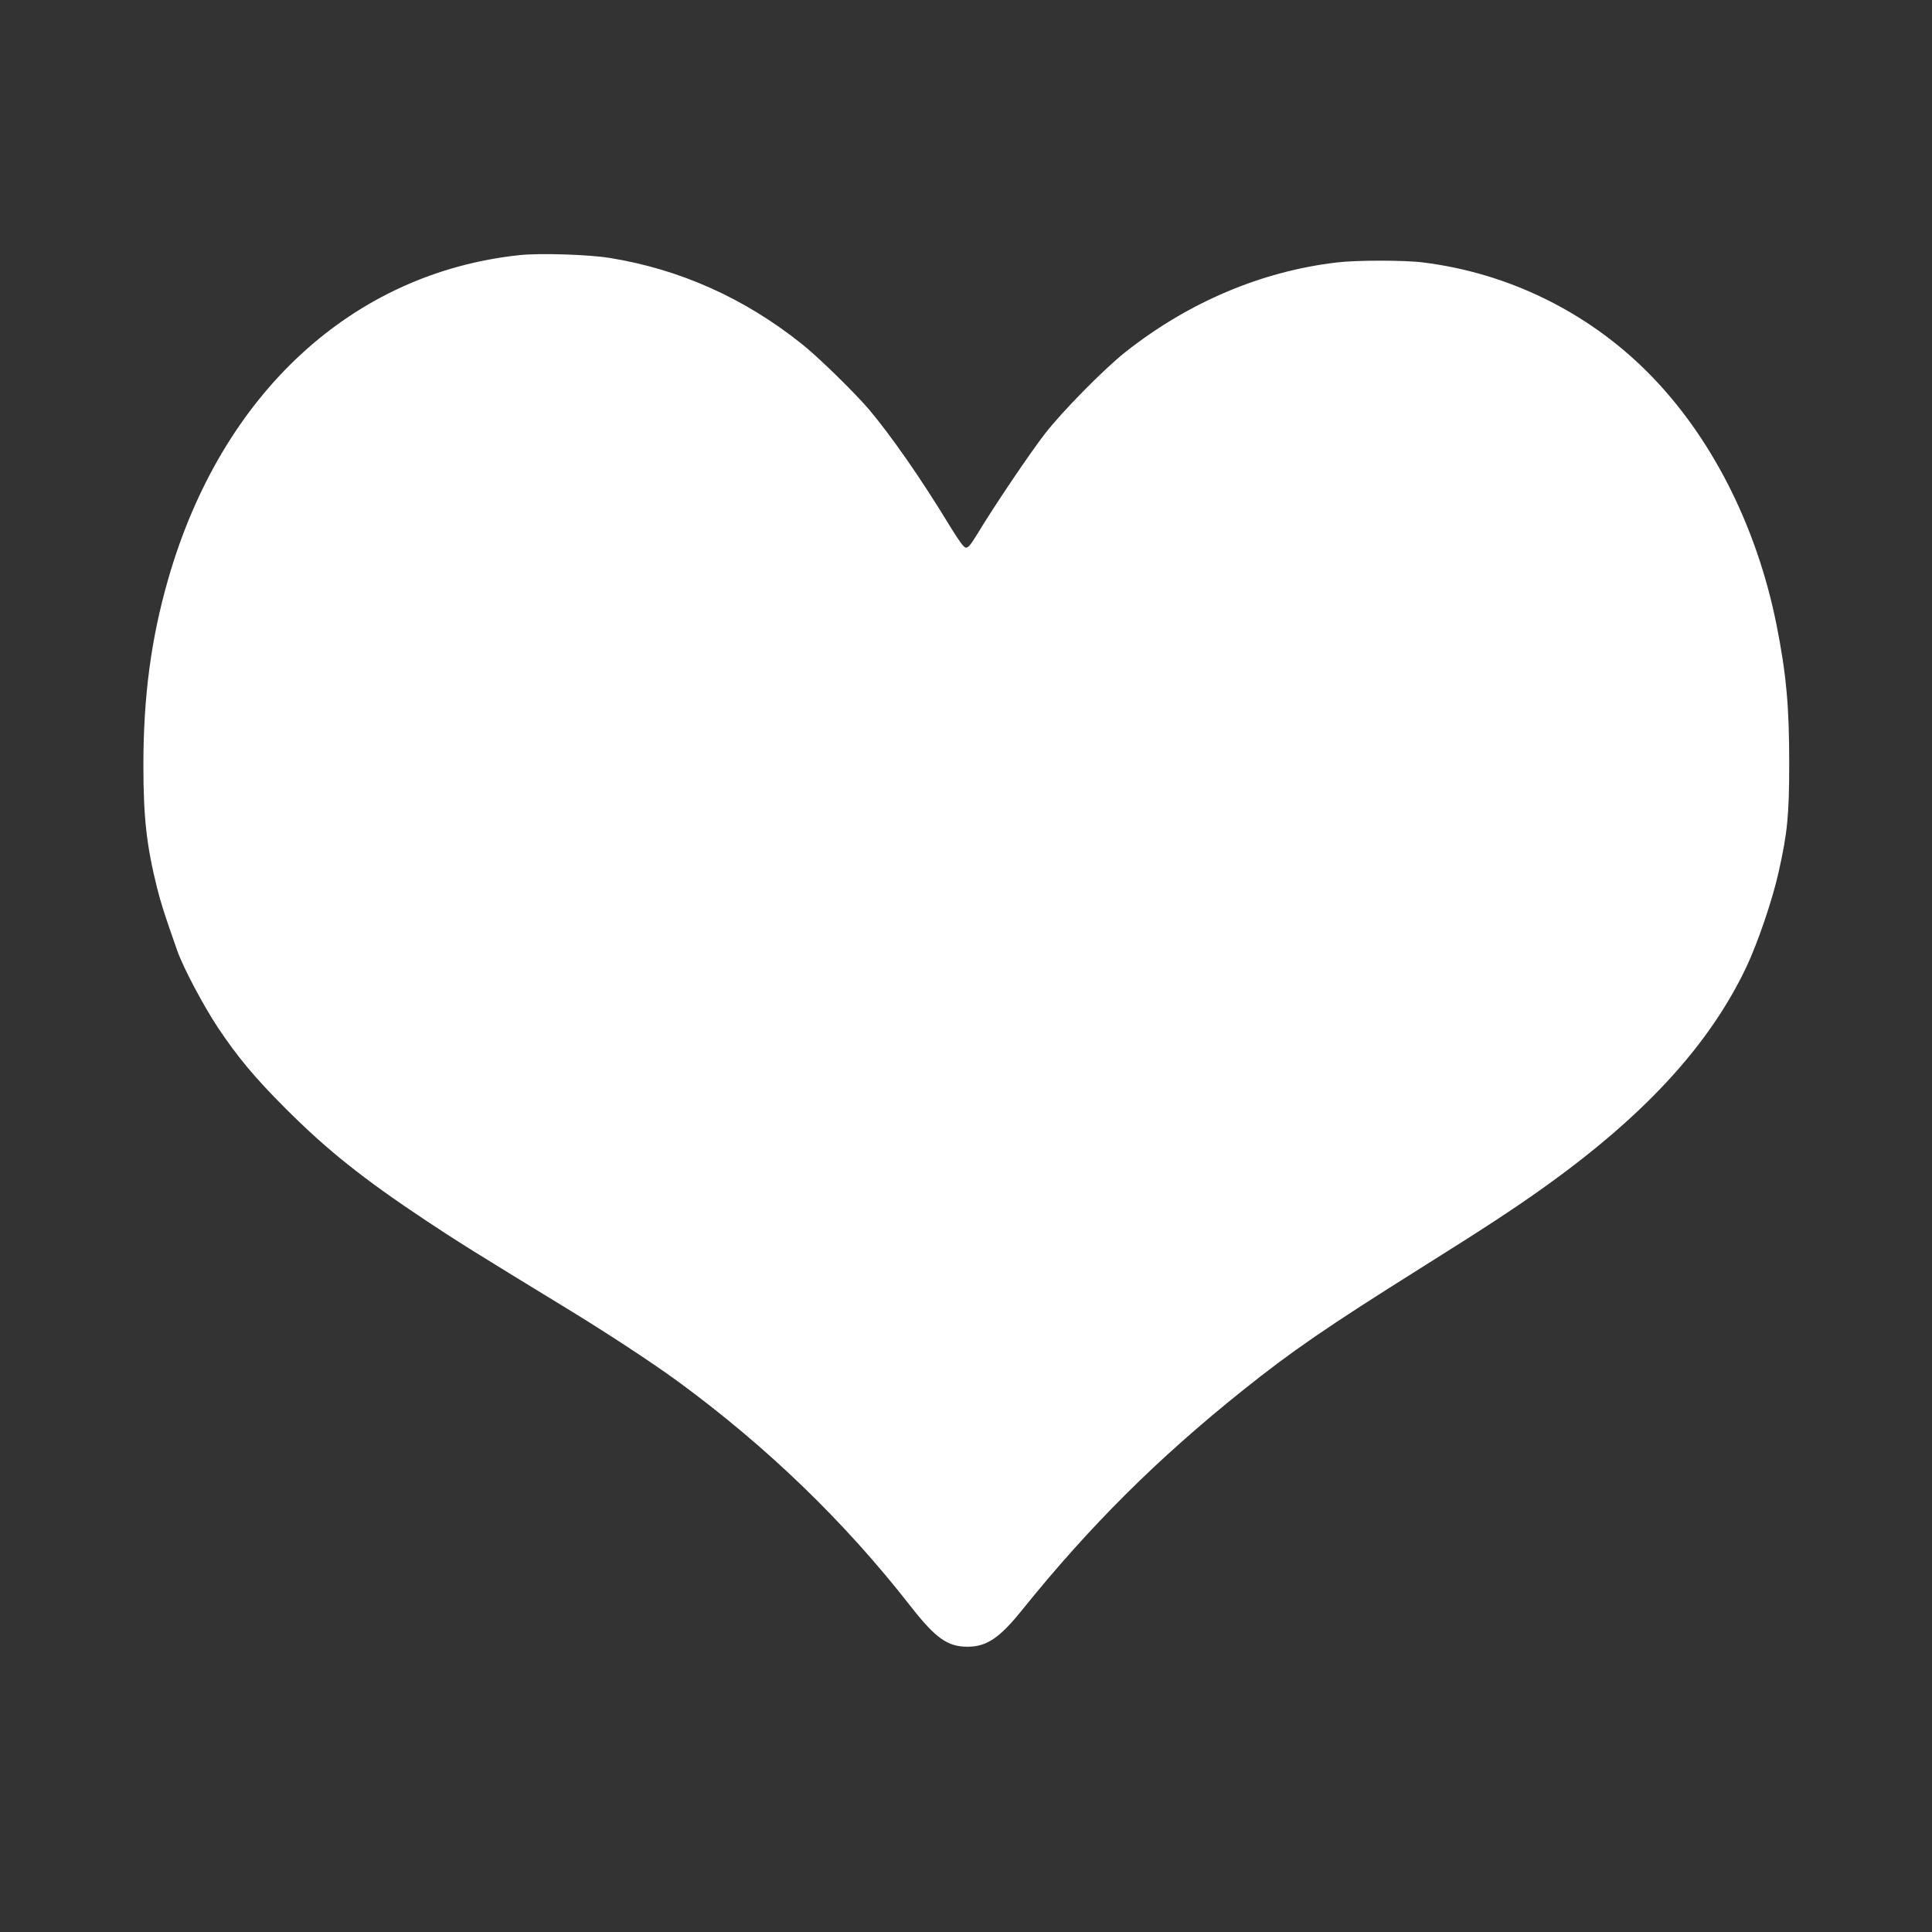 <?xml version="1.0" standalone="no"?>
<!DOCTYPE svg PUBLIC "-//W3C//DTD SVG 20010904//EN"
 "http://www.w3.org/TR/2001/REC-SVG-20010904/DTD/svg10.dtd">
<svg version="1.0" xmlns="http://www.w3.org/2000/svg"
 width="1280pt" height="1280pt" viewBox="0 0 1280 1280"
 preserveAspectRatio="xMidYMid meet">
<rect x="0" y="0" width="1280" height="1280" fill="#333333" stroke="none"/>
<g transform="translate(0,1280) scale(0.1,-0.1)"
fill="#ffffff" stroke="none">
<path d="M3444 11110 c-1109 -117 -1977 -917 -2330 -2148 -113 -393 -164 -776
-164 -1232 0 -344 21 -533 90 -810 26 -103 48 -174 135 -420 39 -111 172 -362
268 -507 131 -196 243 -331 446 -534 276 -277 517 -469 931 -744 201 -134 337
-219 937 -585 275 -168 567 -360 738 -485 591 -434 1103 -929 1538 -1487 166
-212 245 -268 377 -268 127 0 213 58 363 245 447 555 896 1002 1460 1453 326
261 565 425 1177 809 424 266 615 391 810 530 674 480 1104 948 1350 1466 76
161 173 445 214 630 58 259 70 375 70 722 0 374 -19 588 -84 915 -132 661
-438 1260 -860 1680 -398 396 -919 651 -1480 721 -122 16 -446 16 -575 0 -498
-59 -980 -263 -1397 -592 -140 -110 -423 -397 -536 -544 -96 -123 -342 -488
-445 -660 -47 -76 -63 -96 -79 -93 -14 2 -46 47 -105 143 -188 310 -390 600
-538 775 -96 112 -338 349 -445 433 -379 302 -805 493 -1270 568 -142 23 -463
33 -596 19z"/>
</g>
</svg>
